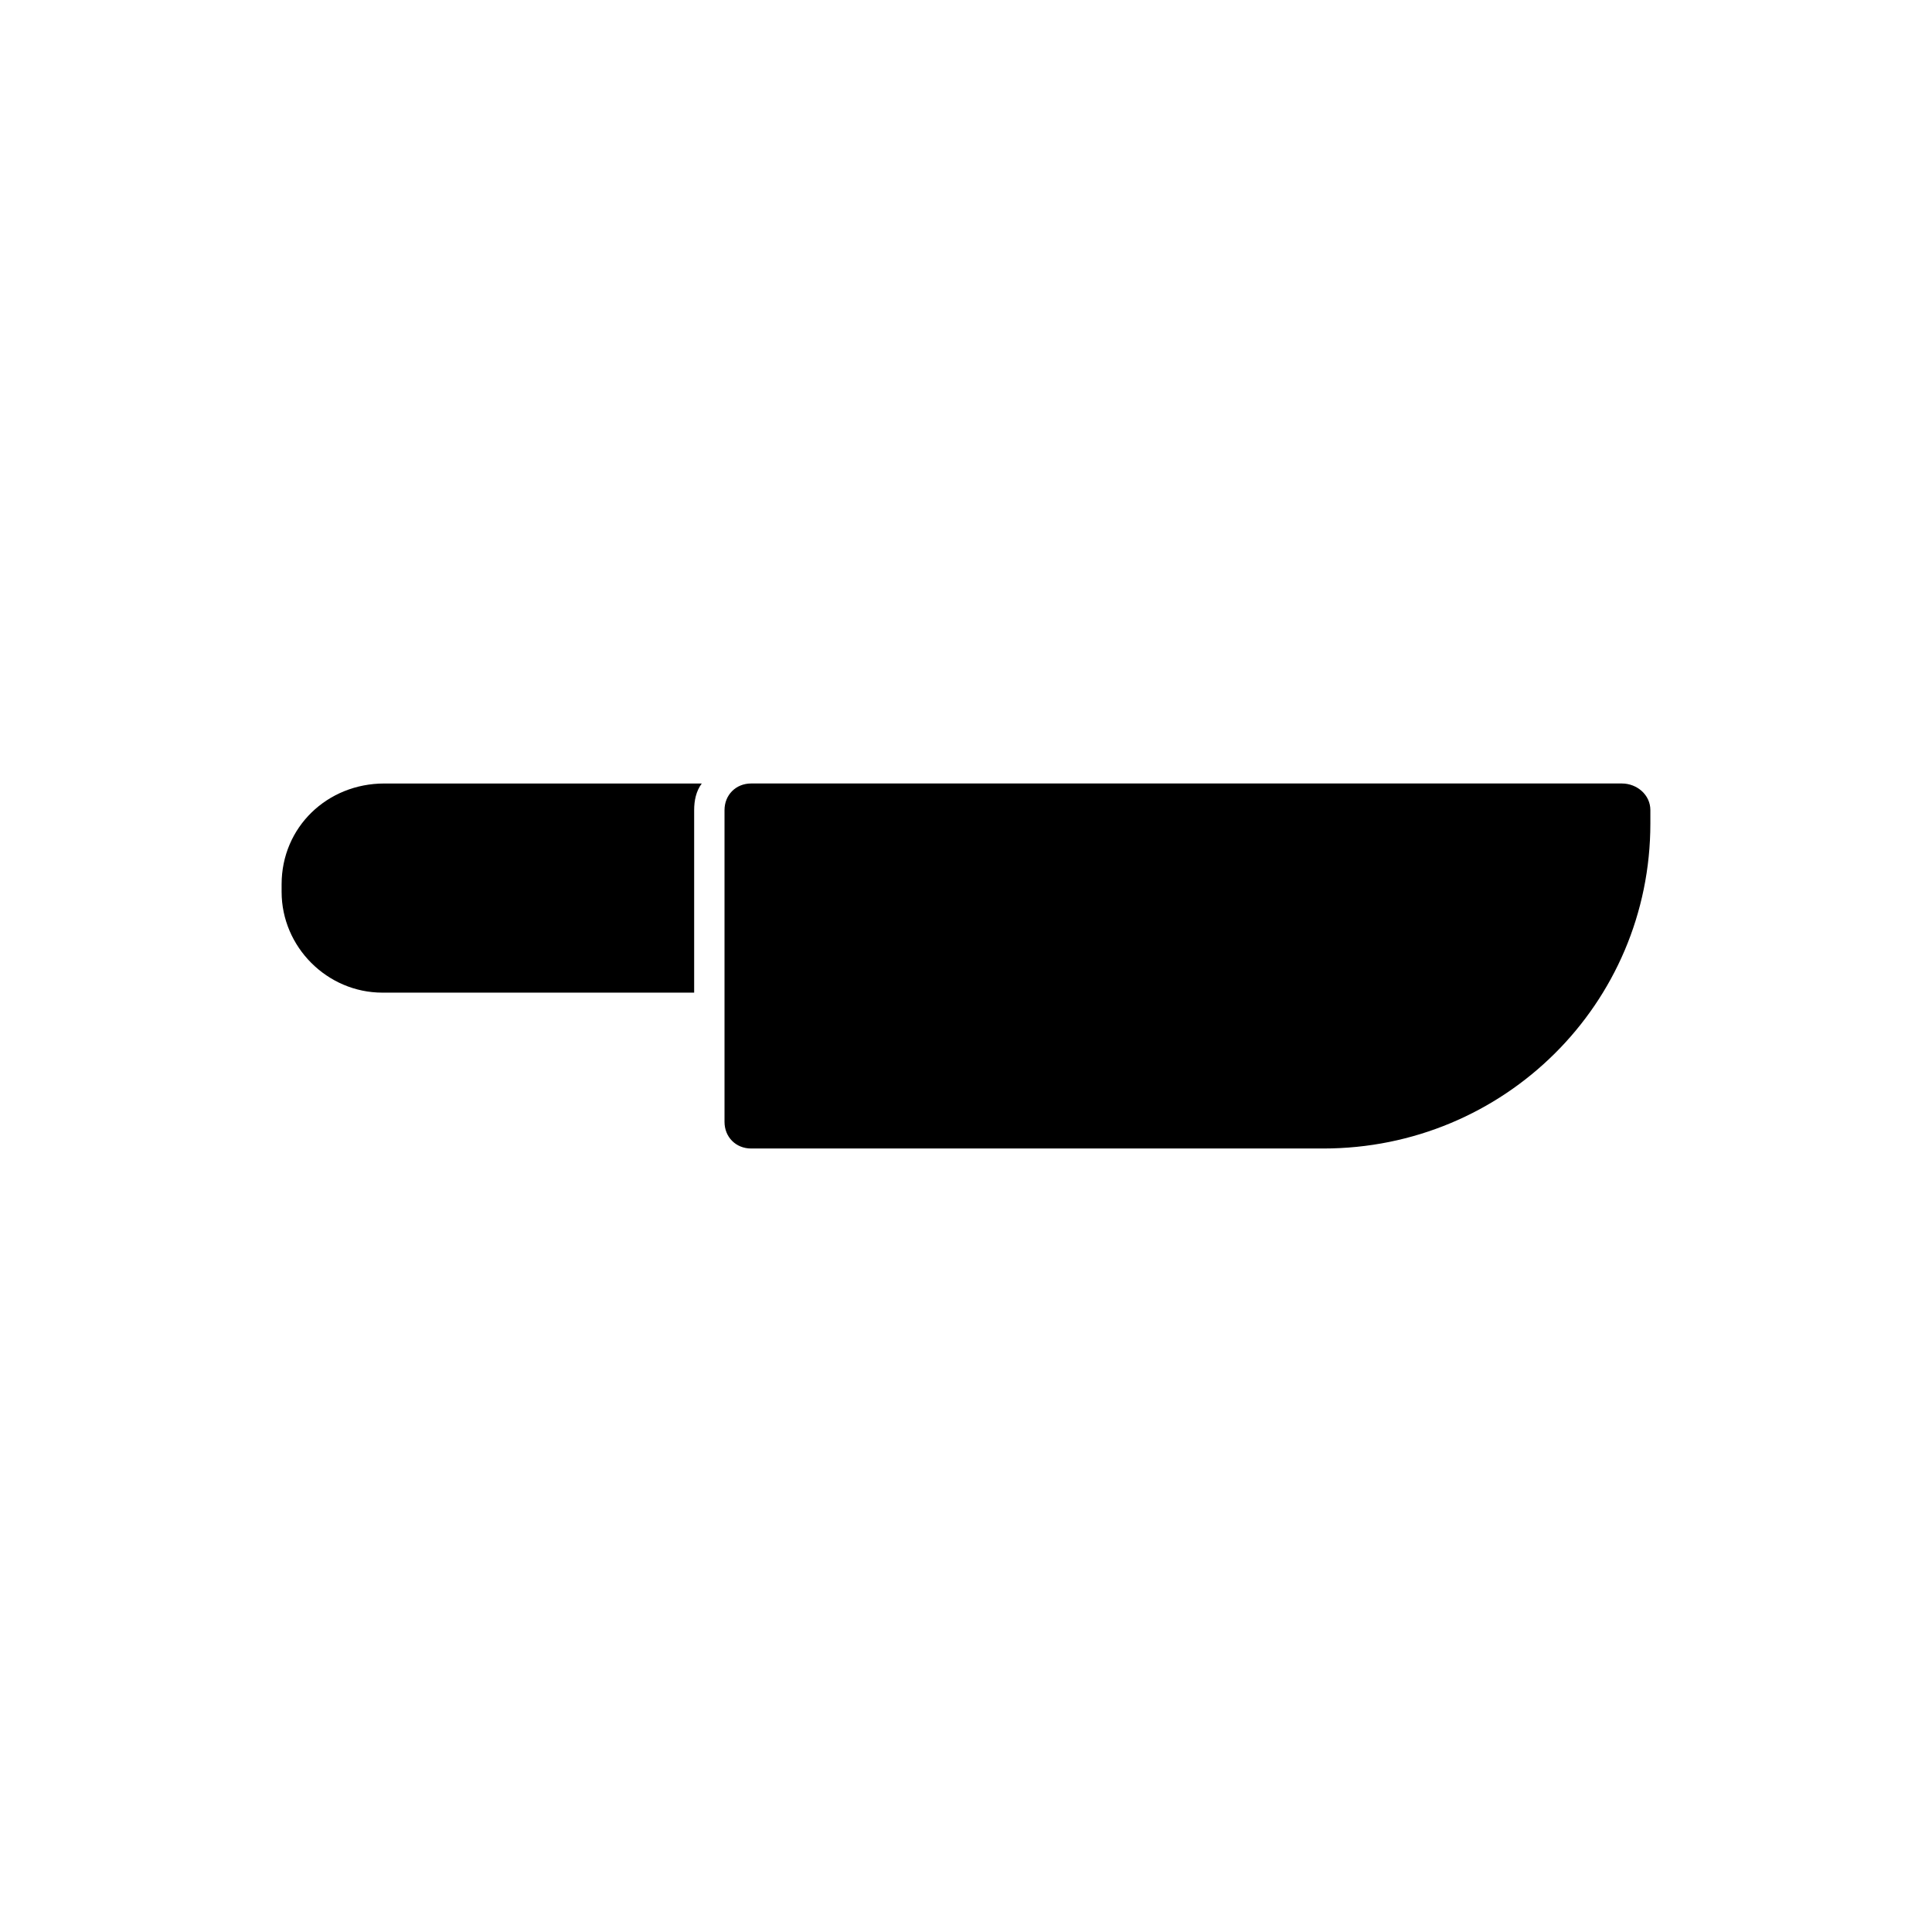 <?xml version="1.0" encoding="UTF-8"?>
<!-- Uploaded to: ICON Repo, www.svgrepo.com, Generator: ICON Repo Mixer Tools -->
<svg fill="#000000" width="800px" height="800px" version="1.1" viewBox="144 144 512 512" xmlns="http://www.w3.org/2000/svg">
 <g>
  <path d="m218.63 378.34v2.016c0 14.609 12.09 26.703 26.703 26.703h82.625v-48.367c0-2.519 0.504-5.039 2.016-7.055h-84.141c-15.113 0-27.203 11.586-27.203 26.703z"/>
  <path d="m573.81 351.63h-230.75c-4.031 0-7.055 3.023-7.055 7.055v82.625c0 4.031 3.023 7.055 7.055 7.055h151.65c47.863-0.004 86.656-38.293 86.656-86.156v-3.527c0-4.027-3.527-7.051-7.559-7.051z"/>
 </g>
</svg>
